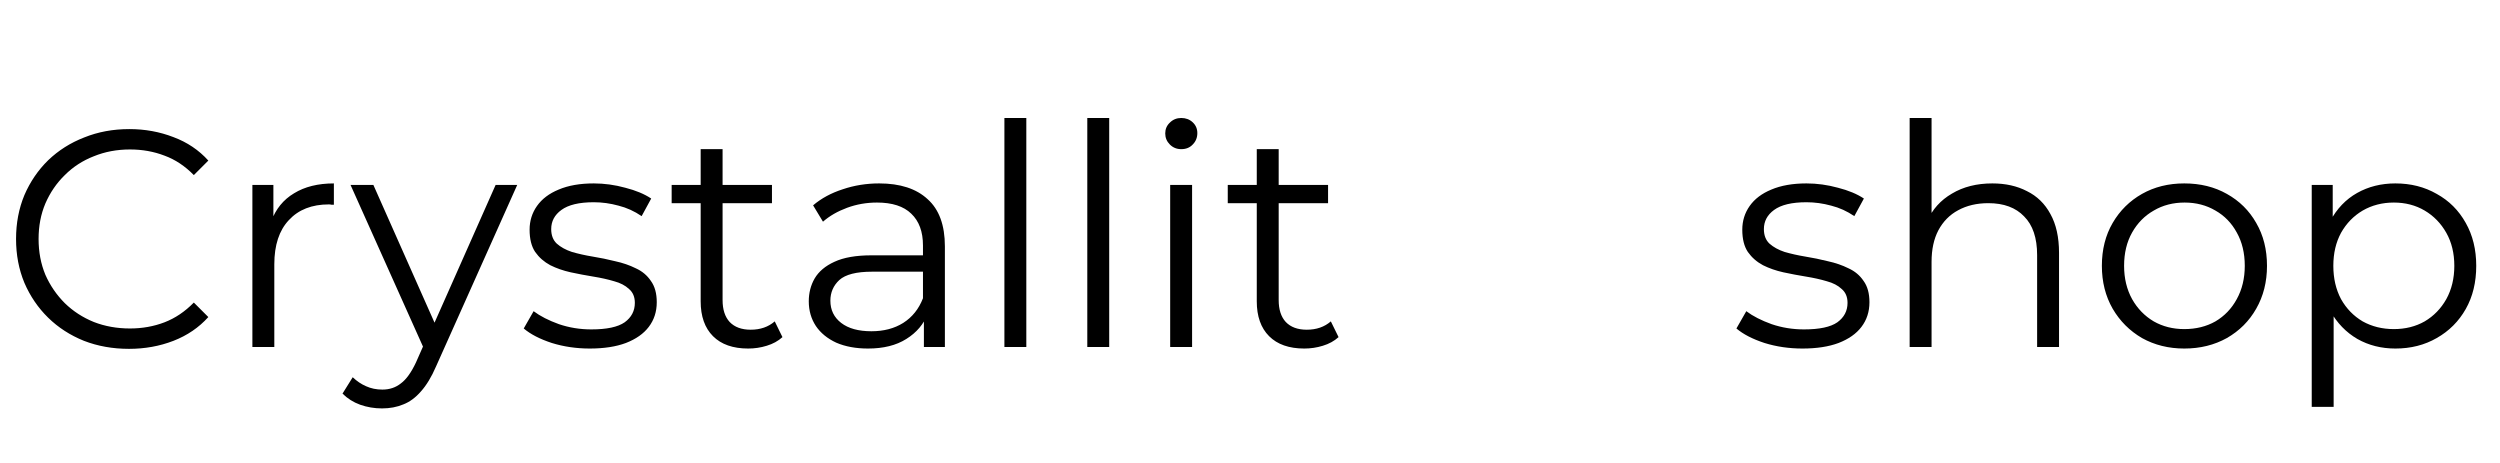 <?xml version="1.0" encoding="UTF-8"?> <svg xmlns="http://www.w3.org/2000/svg" width="243" height="45" viewBox="0 0 243 45" fill="none"> <path d="M12.54 33.908C10.96 33.908 9.5 33.648 8.16 33.128C6.82 32.588 5.66 31.838 4.68 30.878C3.7 29.918 2.93 28.788 2.37 27.488C1.83 26.188 1.56 24.768 1.56 23.228C1.56 21.688 1.83 20.268 2.37 18.968C2.93 17.668 3.7 16.538 4.68 15.578C5.68 14.618 6.85 13.878 8.19 13.358C9.53 12.818 10.99 12.548 12.57 12.548C14.09 12.548 15.52 12.808 16.86 13.328C18.2 13.828 19.33 14.588 20.25 15.608L18.84 17.018C17.98 16.138 17.03 15.508 15.99 15.128C14.95 14.728 13.83 14.528 12.63 14.528C11.37 14.528 10.2 14.748 9.12 15.188C8.04 15.608 7.1 16.218 6.3 17.018C5.5 17.798 4.87 18.718 4.41 19.778C3.97 20.818 3.75 21.968 3.75 23.228C3.75 24.488 3.97 25.648 4.41 26.708C4.87 27.748 5.5 28.668 6.3 29.468C7.1 30.248 8.04 30.858 9.12 31.298C10.2 31.718 11.37 31.928 12.63 31.928C13.83 31.928 14.95 31.728 15.99 31.328C17.03 30.928 17.98 30.288 18.84 29.408L20.25 30.818C19.33 31.838 18.2 32.608 16.86 33.128C15.52 33.648 14.08 33.908 12.54 33.908ZM24.532 33.728V17.978H26.573V22.268L26.363 21.518C26.802 20.318 27.543 19.408 28.582 18.788C29.622 18.148 30.913 17.828 32.453 17.828V19.898C32.373 19.898 32.292 19.898 32.212 19.898C32.133 19.878 32.053 19.868 31.973 19.868C30.312 19.868 29.012 20.378 28.073 21.398C27.133 22.398 26.663 23.828 26.663 25.688V33.728H24.532ZM37.133 39.698C36.393 39.698 35.683 39.578 35.003 39.338C34.343 39.098 33.773 38.738 33.293 38.258L34.283 36.668C34.683 37.048 35.113 37.338 35.573 37.538C36.053 37.758 36.583 37.868 37.163 37.868C37.863 37.868 38.463 37.668 38.963 37.268C39.483 36.888 39.973 36.208 40.433 35.228L41.453 32.918L41.693 32.588L48.173 17.978H50.273L42.383 35.618C41.943 36.638 41.453 37.448 40.913 38.048C40.393 38.648 39.823 39.068 39.203 39.308C38.583 39.568 37.893 39.698 37.133 39.698ZM41.333 34.178L34.073 17.978H36.293L42.713 32.438L41.333 34.178ZM57.327 33.878C56.027 33.878 54.797 33.698 53.637 33.338C52.477 32.958 51.567 32.488 50.907 31.928L51.867 30.248C52.507 30.728 53.327 31.148 54.327 31.508C55.327 31.848 56.377 32.018 57.477 32.018C58.977 32.018 60.057 31.788 60.717 31.328C61.377 30.848 61.707 30.218 61.707 29.438C61.707 28.858 61.517 28.408 61.137 28.088C60.777 27.748 60.297 27.498 59.697 27.338C59.097 27.158 58.427 27.008 57.687 26.888C56.947 26.768 56.207 26.628 55.467 26.468C54.747 26.308 54.087 26.078 53.487 25.778C52.887 25.458 52.397 25.028 52.017 24.488C51.657 23.948 51.477 23.228 51.477 22.328C51.477 21.468 51.717 20.698 52.197 20.018C52.677 19.338 53.377 18.808 54.297 18.428C55.237 18.028 56.377 17.828 57.717 17.828C58.737 17.828 59.757 17.968 60.777 18.248C61.797 18.508 62.637 18.858 63.297 19.298L62.367 21.008C61.667 20.528 60.917 20.188 60.117 19.988C59.317 19.768 58.517 19.658 57.717 19.658C56.297 19.658 55.247 19.908 54.567 20.408C53.907 20.888 53.577 21.508 53.577 22.268C53.577 22.868 53.757 23.338 54.117 23.678C54.497 24.018 54.987 24.288 55.587 24.488C56.207 24.668 56.877 24.818 57.597 24.938C58.337 25.058 59.067 25.208 59.787 25.388C60.527 25.548 61.197 25.778 61.797 26.078C62.417 26.358 62.907 26.768 63.267 27.308C63.647 27.828 63.837 28.518 63.837 29.378C63.837 30.298 63.577 31.098 63.057 31.778C62.557 32.438 61.817 32.958 60.837 33.338C59.877 33.698 58.707 33.878 57.327 33.878ZM72.725 33.878C71.245 33.878 70.105 33.478 69.305 32.678C68.505 31.878 68.105 30.748 68.105 29.288V14.498H70.235V29.168C70.235 30.088 70.465 30.798 70.925 31.298C71.405 31.798 72.085 32.048 72.965 32.048C73.905 32.048 74.685 31.778 75.305 31.238L76.055 32.768C75.635 33.148 75.125 33.428 74.525 33.608C73.945 33.788 73.345 33.878 72.725 33.878ZM65.285 19.748V17.978H75.035V19.748H65.285ZM89.803 33.728V30.248L89.713 29.678V23.858C89.713 22.518 89.333 21.488 88.573 20.768C87.833 20.048 86.723 19.688 85.243 19.688C84.223 19.688 83.253 19.858 82.333 20.198C81.413 20.538 80.633 20.988 79.993 21.548L79.033 19.958C79.833 19.278 80.793 18.758 81.913 18.398C83.033 18.018 84.213 17.828 85.453 17.828C87.493 17.828 89.063 18.338 90.163 19.358C91.283 20.358 91.843 21.888 91.843 23.948V33.728H89.803ZM84.373 33.878C83.193 33.878 82.163 33.688 81.283 33.308C80.423 32.908 79.763 32.368 79.303 31.688C78.843 30.988 78.613 30.188 78.613 29.288C78.613 28.468 78.803 27.728 79.183 27.068C79.583 26.388 80.223 25.848 81.103 25.448C82.003 25.028 83.203 24.818 84.703 24.818H90.133V26.408H84.763C83.243 26.408 82.183 26.678 81.583 27.218C81.003 27.758 80.713 28.428 80.713 29.228C80.713 30.128 81.063 30.848 81.763 31.388C82.463 31.928 83.443 32.198 84.703 32.198C85.903 32.198 86.933 31.928 87.793 31.388C88.673 30.828 89.313 30.028 89.713 28.988L90.193 30.458C89.793 31.498 89.093 32.328 88.093 32.948C87.113 33.568 85.873 33.878 84.373 33.878ZM97.628 33.728V11.468H99.758V33.728H97.628ZM105.685 33.728V11.468H107.815V33.728H105.685ZM113.741 33.728V17.978H115.871V33.728H113.741ZM114.821 14.498C114.381 14.498 114.011 14.348 113.711 14.048C113.411 13.748 113.261 13.388 113.261 12.968C113.261 12.548 113.411 12.198 113.711 11.918C114.011 11.618 114.381 11.468 114.821 11.468C115.261 11.468 115.631 11.608 115.931 11.888C116.231 12.168 116.381 12.518 116.381 12.938C116.381 13.378 116.231 13.748 115.931 14.048C115.651 14.348 115.281 14.498 114.821 14.498ZM126.778 33.878C125.298 33.878 124.158 33.478 123.358 32.678C122.558 31.878 122.158 30.748 122.158 29.288V14.498H124.288V29.168C124.288 30.088 124.518 30.798 124.978 31.298C125.458 31.798 126.138 32.048 127.018 32.048C127.958 32.048 128.738 31.778 129.358 31.238L130.108 32.768C129.688 33.148 129.178 33.428 128.578 33.608C127.998 33.788 127.398 33.878 126.778 33.878ZM119.338 19.748V17.978H129.088V19.748H119.338Z" fill="black"></path> <path d="M175.2 33.878C173.9 33.878 172.67 33.698 171.51 33.338C170.35 32.958 169.44 32.488 168.78 31.928L169.74 30.248C170.38 30.728 171.2 31.148 172.2 31.508C173.2 31.848 174.25 32.018 175.35 32.018C176.85 32.018 177.93 31.788 178.59 31.328C179.25 30.848 179.58 30.218 179.58 29.438C179.58 28.858 179.39 28.408 179.01 28.088C178.65 27.748 178.17 27.498 177.57 27.338C176.97 27.158 176.3 27.008 175.56 26.888C174.82 26.768 174.08 26.628 173.34 26.468C172.62 26.308 171.96 26.078 171.36 25.778C170.76 25.458 170.27 25.028 169.89 24.488C169.53 23.948 169.35 23.228 169.35 22.328C169.35 21.468 169.59 20.698 170.07 20.018C170.55 19.338 171.25 18.808 172.17 18.428C173.11 18.028 174.25 17.828 175.59 17.828C176.61 17.828 177.63 17.968 178.65 18.248C179.67 18.508 180.51 18.858 181.17 19.298L180.24 21.008C179.54 20.528 178.79 20.188 177.99 19.988C177.19 19.768 176.39 19.658 175.59 19.658C174.17 19.658 173.12 19.908 172.44 20.408C171.78 20.888 171.45 21.508 171.45 22.268C171.45 22.868 171.63 23.338 171.99 23.678C172.37 24.018 172.86 24.288 173.46 24.488C174.08 24.668 174.75 24.818 175.47 24.938C176.21 25.058 176.94 25.208 177.66 25.388C178.4 25.548 179.07 25.778 179.67 26.078C180.29 26.358 180.78 26.768 181.14 27.308C181.52 27.828 181.71 28.518 181.71 29.378C181.71 30.298 181.45 31.098 180.93 31.778C180.43 32.438 179.69 32.958 178.71 33.338C177.75 33.698 176.58 33.878 175.2 33.878ZM193.658 17.828C194.938 17.828 196.058 18.078 197.018 18.578C197.998 19.058 198.758 19.798 199.298 20.798C199.858 21.798 200.138 23.058 200.138 24.578V33.728H198.008V24.788C198.008 23.128 197.588 21.878 196.748 21.038C195.928 20.178 194.768 19.748 193.268 19.748C192.148 19.748 191.168 19.978 190.328 20.438C189.508 20.878 188.868 21.528 188.408 22.388C187.968 23.228 187.748 24.248 187.748 25.448V33.728H185.618V11.468H187.748V22.298L187.328 21.488C187.828 20.348 188.628 19.458 189.728 18.818C190.828 18.158 192.138 17.828 193.658 17.828ZM212.312 33.878C210.792 33.878 209.422 33.538 208.202 32.858C207.002 32.158 206.052 31.208 205.352 30.008C204.652 28.788 204.302 27.398 204.302 25.838C204.302 24.258 204.652 22.868 205.352 21.668C206.052 20.468 207.002 19.528 208.202 18.848C209.402 18.168 210.772 17.828 212.312 17.828C213.872 17.828 215.252 18.168 216.452 18.848C217.672 19.528 218.622 20.468 219.302 21.668C220.002 22.868 220.352 24.258 220.352 25.838C220.352 27.398 220.002 28.788 219.302 30.008C218.622 31.208 217.672 32.158 216.452 32.858C215.232 33.538 213.852 33.878 212.312 33.878ZM212.312 31.988C213.452 31.988 214.462 31.738 215.342 31.238C216.222 30.718 216.912 29.998 217.412 29.078C217.932 28.138 218.192 27.058 218.192 25.838C218.192 24.598 217.932 23.518 217.412 22.598C216.912 21.678 216.222 20.968 215.342 20.468C214.462 19.948 213.462 19.688 212.342 19.688C211.222 19.688 210.222 19.948 209.342 20.468C208.462 20.968 207.762 21.678 207.242 22.598C206.722 23.518 206.462 24.598 206.462 25.838C206.462 27.058 206.722 28.138 207.242 29.078C207.762 29.998 208.462 30.718 209.342 31.238C210.222 31.738 211.212 31.988 212.312 31.988ZM232.83 33.878C231.47 33.878 230.24 33.568 229.14 32.948C228.04 32.308 227.16 31.398 226.5 30.218C225.86 29.018 225.54 27.558 225.54 25.838C225.54 24.118 225.86 22.668 226.5 21.488C227.14 20.288 228.01 19.378 229.11 18.758C230.21 18.138 231.45 17.828 232.83 17.828C234.33 17.828 235.67 18.168 236.85 18.848C238.05 19.508 238.99 20.448 239.67 21.668C240.35 22.868 240.69 24.258 240.69 25.838C240.69 27.438 240.35 28.838 239.67 30.038C238.99 31.238 238.05 32.178 236.85 32.858C235.67 33.538 234.33 33.878 232.83 33.878ZM224.7 39.548V17.978H226.74V22.718L226.53 25.868L226.83 29.048V39.548H224.7ZM232.68 31.988C233.8 31.988 234.8 31.738 235.68 31.238C236.56 30.718 237.26 29.998 237.78 29.078C238.3 28.138 238.56 27.058 238.56 25.838C238.56 24.618 238.3 23.548 237.78 22.628C237.26 21.708 236.56 20.988 235.68 20.468C234.8 19.948 233.8 19.688 232.68 19.688C231.56 19.688 230.55 19.948 229.65 20.468C228.77 20.988 228.07 21.708 227.55 22.628C227.05 23.548 226.8 24.618 226.8 25.838C226.8 27.058 227.05 28.138 227.55 29.078C228.07 29.998 228.77 30.718 229.65 31.238C230.55 31.738 231.56 31.988 232.68 31.988Z" fill="black"></path> </svg> 